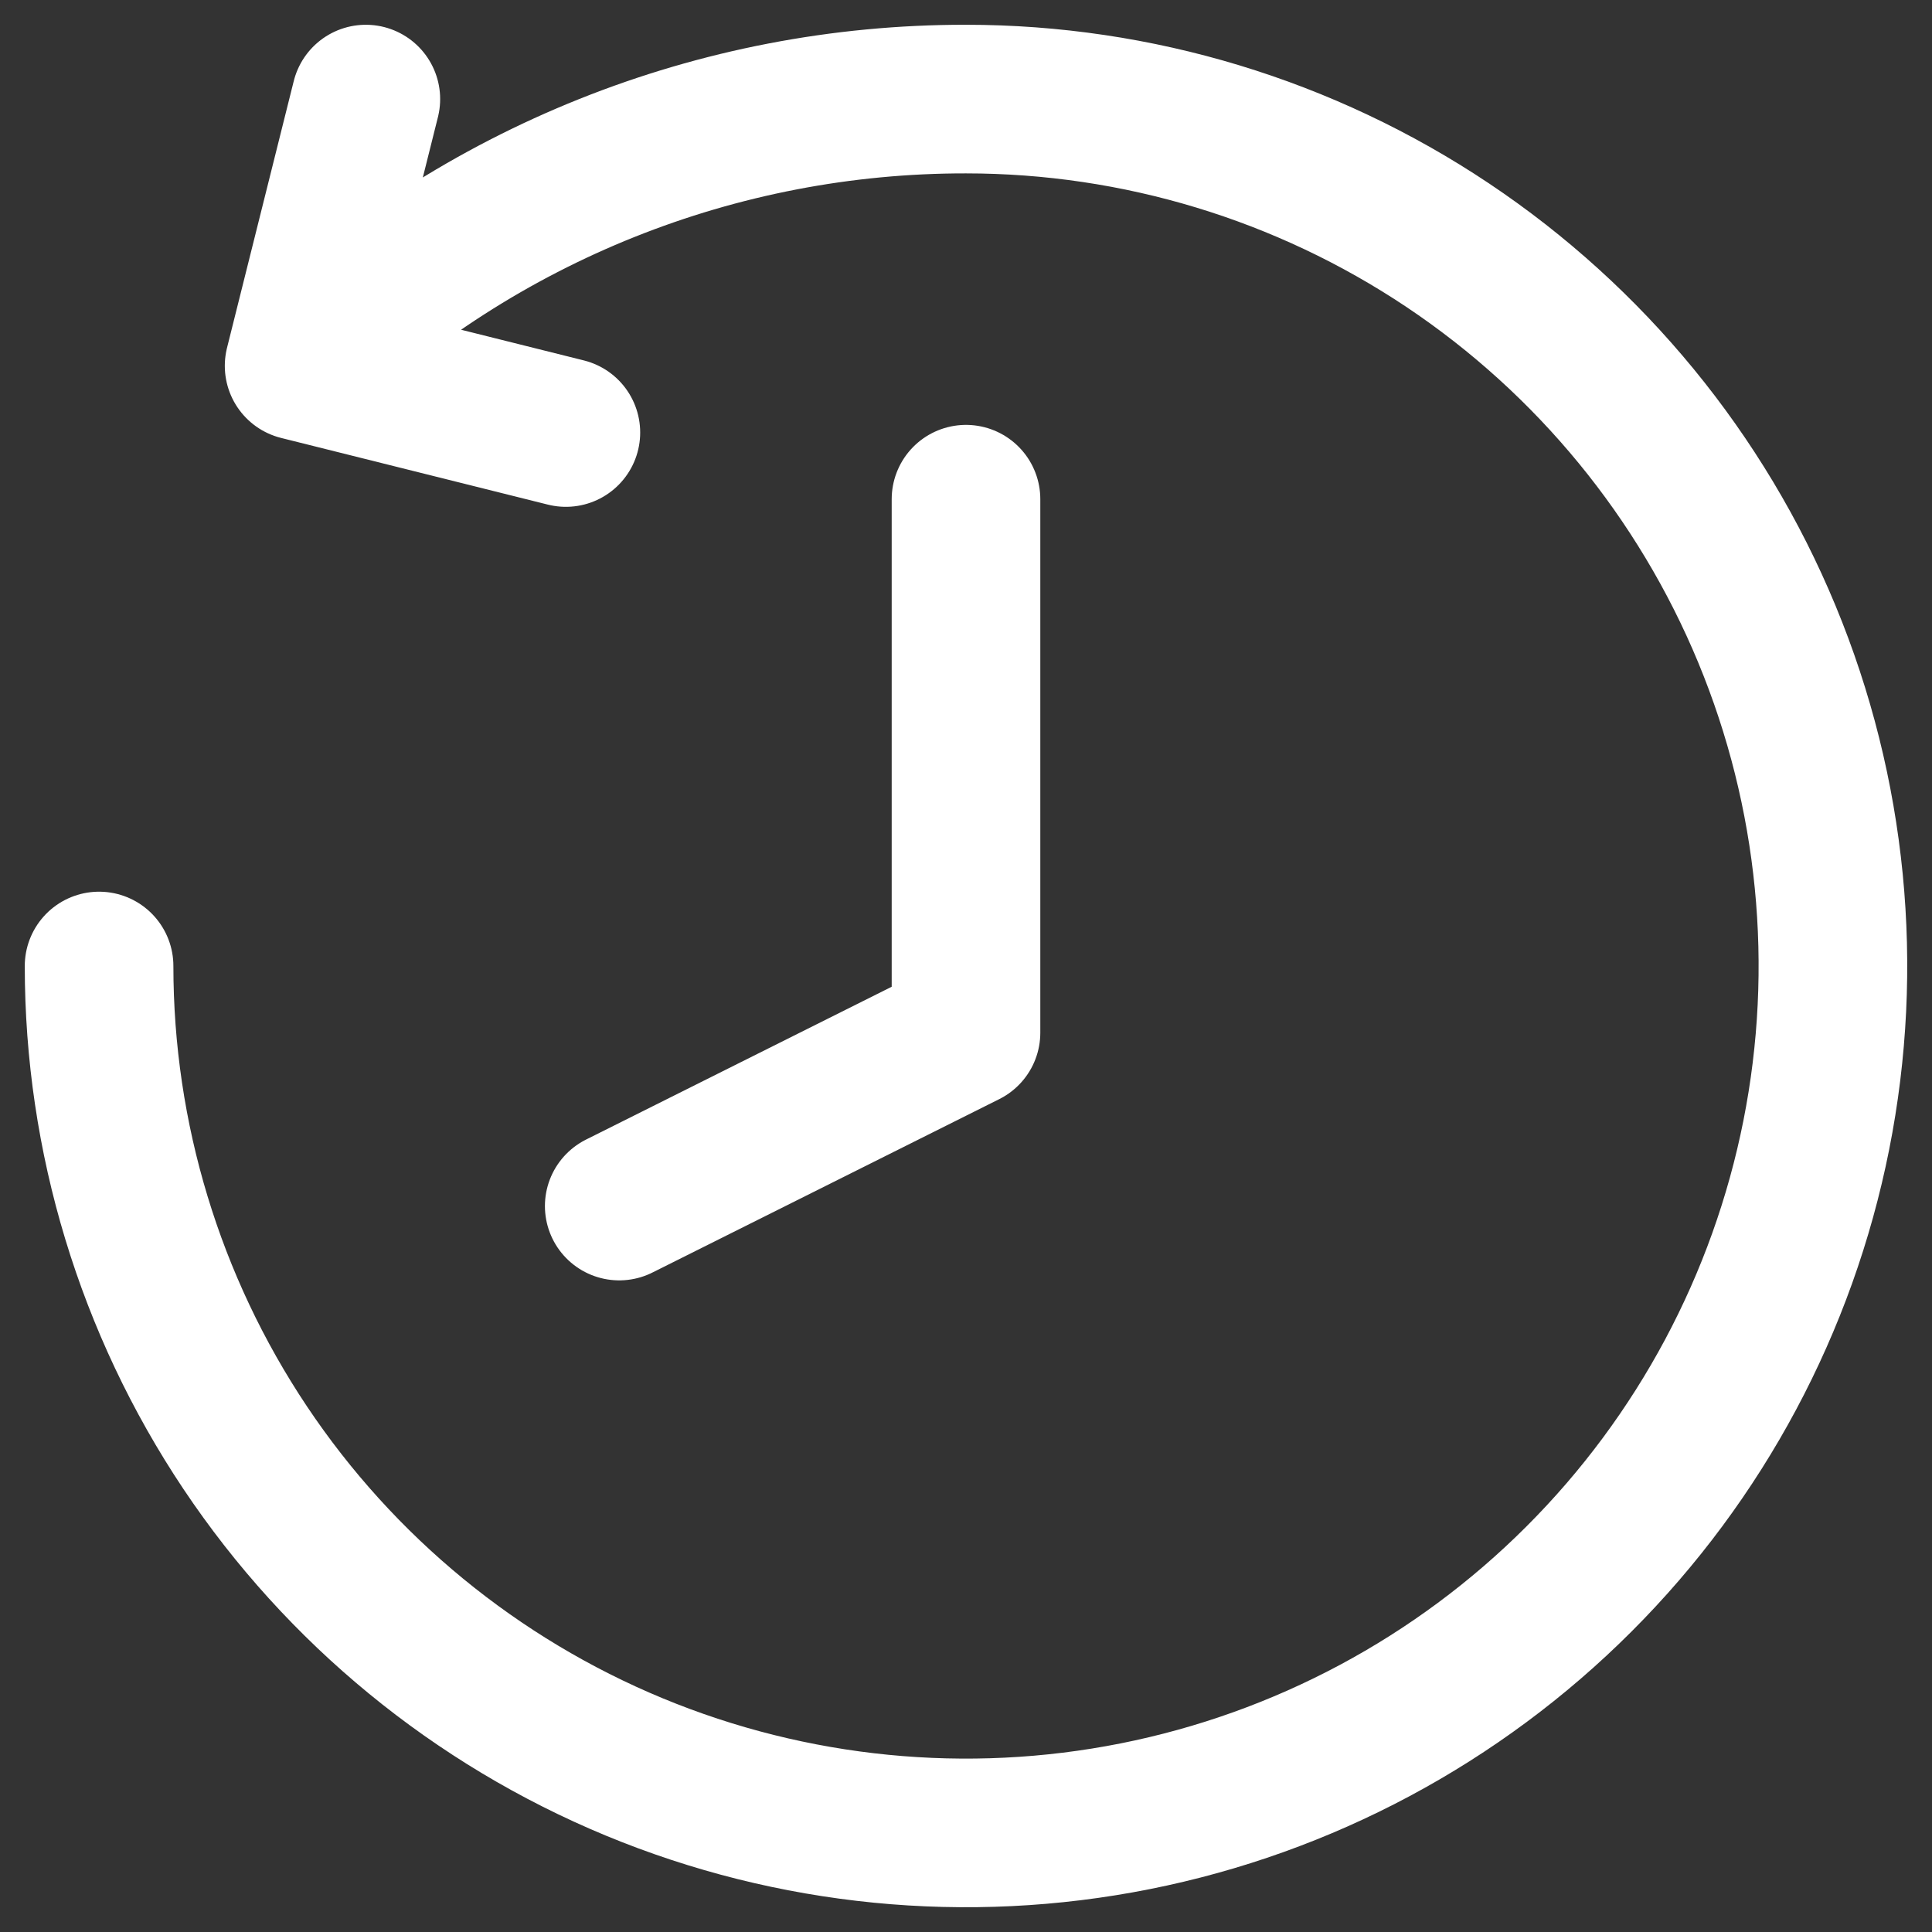 <svg width="39" height="39" viewBox="0 0 39 39" fill="none" xmlns="http://www.w3.org/2000/svg">
<rect x="0" y="0" width="39" height="39" fill="#333333" stroke="none"/>
<path d="M2 19.5C2 22.961 3.026 26.345 4.949 29.223C6.872 32.1 9.605 34.343 12.803 35.668C16.001 36.992 19.519 37.339 22.914 36.664C26.309 35.989 29.427 34.322 31.874 31.874C34.322 29.427 35.989 26.309 36.664 22.914C37.339 19.519 36.992 16.001 35.668 12.803C34.343 9.605 32.1 6.872 29.223 4.949C26.345 3.026 22.961 2 19.5 2C14.487 1.994 9.665 3.923 6.038 7.385M6.038 7.385L7.385 2M6.038 7.385L11.423 8.731M19.5 10.077V20.846L12.5 24.346" stroke="white" stroke-width="3" stroke-linecap="round" stroke-linejoin="round"/>
</svg>
